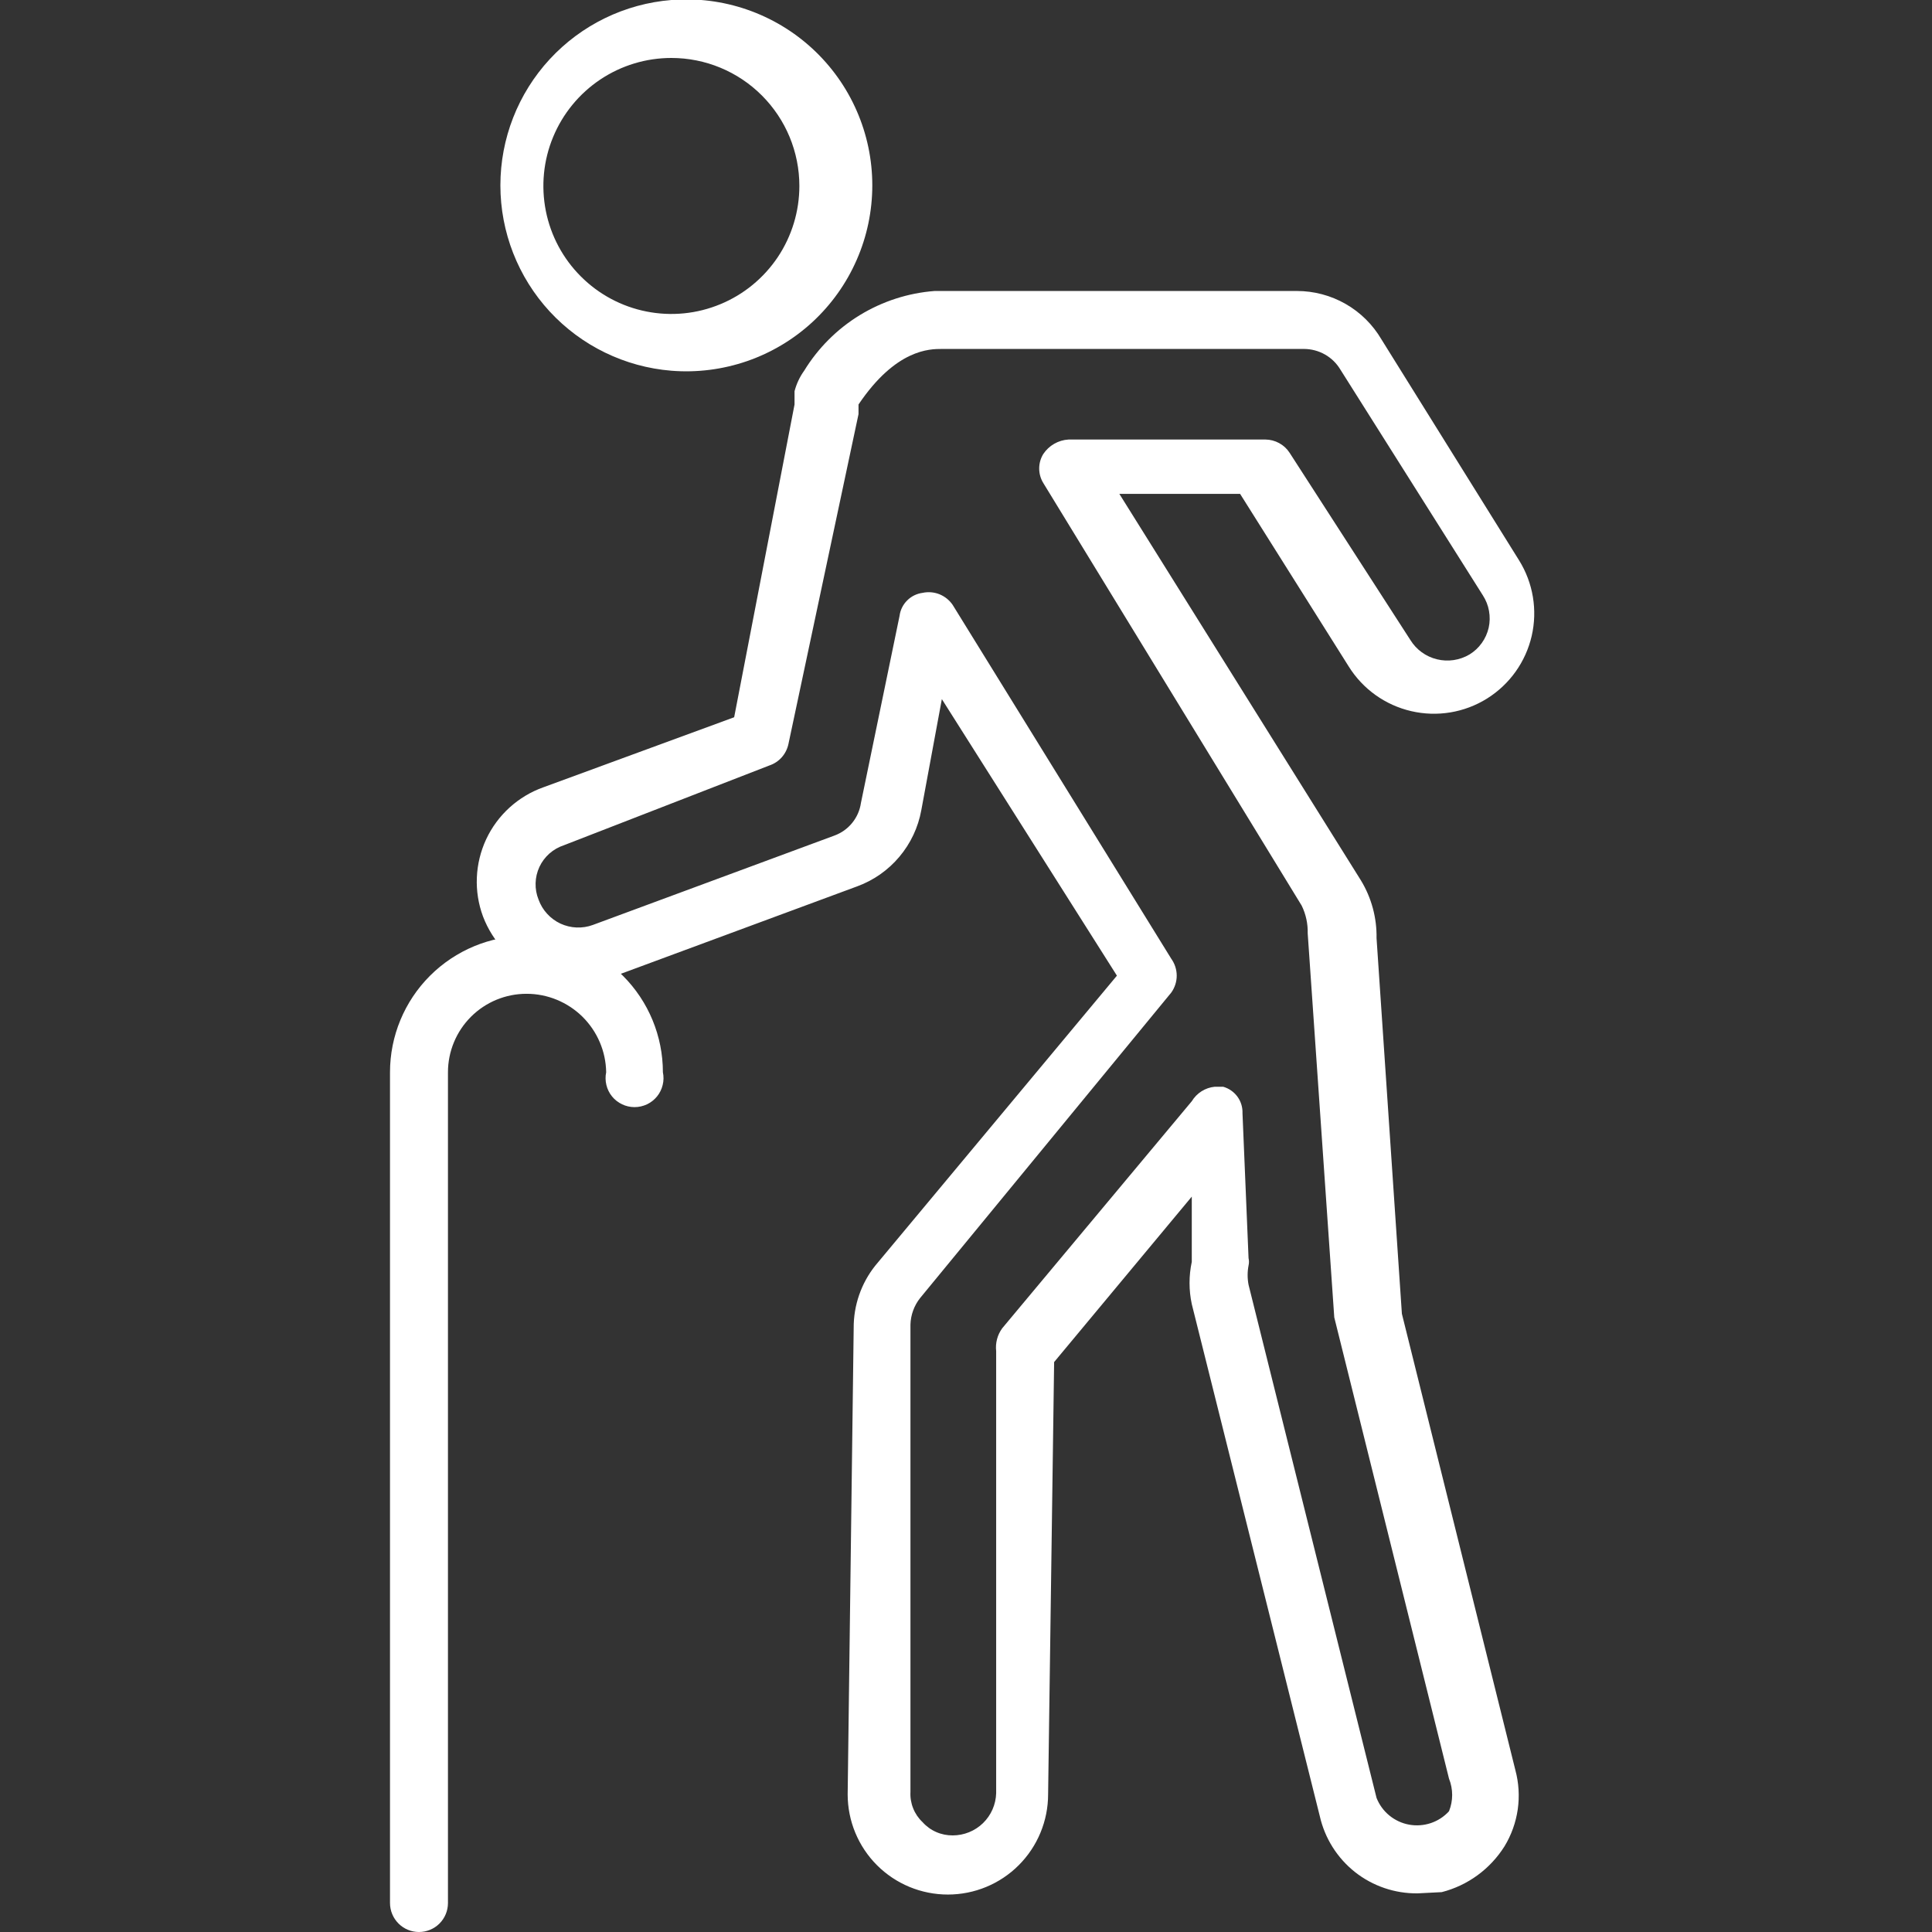 <svg width="44" height="44" viewBox="0 0 44 44" fill="none" xmlns="http://www.w3.org/2000/svg">
<rect x="0" y="0" width="44" height="44" fill="#333333" stroke="none"/>
<g clip-path="url(#clip0_537_1748)">
<path d="M15.29 8.443C14.229 8.357 13.24 7.875 12.518 7.093C11.797 6.311 11.396 5.285 11.396 4.221C11.396 3.157 11.797 2.132 12.518 1.35C13.24 0.568 14.229 0.086 15.29 7.85002e-05C15.873 -0.047 16.459 0.027 17.012 0.218C17.565 0.409 18.073 0.712 18.503 1.109C18.932 1.505 19.276 1.986 19.51 2.522C19.745 3.058 19.866 3.636 19.866 4.221C19.866 4.806 19.745 5.385 19.51 5.92C19.276 6.456 18.932 6.938 18.503 7.334C18.073 7.731 17.565 8.034 17.012 8.225C16.459 8.415 15.873 8.49 15.29 8.443ZM15.29 1.32C14.713 1.32 14.15 1.491 13.671 1.811C13.191 2.132 12.818 2.587 12.597 3.12C12.376 3.652 12.319 4.238 12.431 4.804C12.543 5.369 12.821 5.889 13.229 6.296C13.636 6.704 14.156 6.982 14.721 7.094C15.287 7.207 15.873 7.149 16.405 6.928C16.938 6.708 17.393 6.334 17.714 5.855C18.034 5.375 18.205 4.812 18.205 4.235C18.205 3.462 17.898 2.721 17.351 2.174C16.805 1.627 16.063 1.32 15.29 1.32Z" fill="white"/>
<path d="M32.285 43.12C31.768 43.126 31.265 42.955 30.859 42.635C30.454 42.314 30.171 41.864 30.057 41.36L27.142 29.7C27.074 29.383 27.074 29.055 27.142 28.737V27.252L24.007 31.02L23.87 40.865C23.87 41.47 23.629 42.051 23.201 42.479C22.773 42.907 22.193 43.147 21.587 43.147C20.982 43.147 20.401 42.907 19.973 42.479C19.545 42.051 19.305 41.47 19.305 40.865L19.442 30.25C19.438 29.73 19.613 29.225 19.937 28.82L25.437 22.22L21.45 15.922L20.982 18.452C20.911 18.843 20.739 19.208 20.483 19.512C20.228 19.816 19.898 20.048 19.525 20.185L14.025 22.22C13.738 22.331 13.432 22.384 13.124 22.376C12.817 22.368 12.514 22.299 12.232 22.174C11.951 22.049 11.698 21.87 11.486 21.646C11.275 21.423 11.11 21.16 11 20.872C10.895 20.589 10.847 20.288 10.86 19.986C10.872 19.684 10.945 19.388 11.072 19.114C11.2 18.84 11.381 18.595 11.605 18.391C11.829 18.188 12.09 18.031 12.375 17.93L16.72 16.335L18.095 9.212V8.91C18.139 8.742 18.213 8.583 18.315 8.442C18.631 7.926 19.065 7.493 19.581 7.177C20.098 6.862 20.681 6.673 21.285 6.627H29.535C29.924 6.627 30.306 6.728 30.644 6.921C30.982 7.114 31.263 7.392 31.46 7.727L34.595 12.76C34.916 13.274 35.019 13.895 34.883 14.485C34.746 15.076 34.38 15.588 33.866 15.909C33.352 16.23 32.731 16.333 32.141 16.196C31.55 16.06 31.038 15.694 30.717 15.18L28.242 11.247H25.492L30.992 20.047C31.235 20.445 31.358 20.902 31.35 21.367L31.927 29.92L34.512 40.315C34.59 40.605 34.608 40.909 34.566 41.206C34.523 41.504 34.421 41.79 34.265 42.047C33.939 42.566 33.428 42.94 32.835 43.092L32.285 43.12ZM27.665 24.75H27.857C27.988 24.787 28.102 24.867 28.182 24.976C28.262 25.086 28.302 25.219 28.297 25.355L28.435 28.655C28.448 28.709 28.448 28.766 28.435 28.82C28.407 28.965 28.407 29.115 28.435 29.26L31.35 40.947C31.412 41.103 31.512 41.241 31.642 41.347C31.772 41.453 31.926 41.525 32.091 41.555C32.256 41.585 32.426 41.573 32.585 41.52C32.744 41.467 32.887 41.374 33 41.25C33.096 41.012 33.096 40.746 33 40.507L30.387 30.002L29.782 21.257C29.788 21.039 29.741 20.822 29.645 20.625L23.76 11C23.699 10.901 23.667 10.786 23.667 10.67C23.667 10.553 23.699 10.439 23.76 10.34C23.824 10.244 23.909 10.164 24.009 10.107C24.11 10.049 24.222 10.016 24.337 10.01H28.82C28.929 10.011 29.037 10.039 29.133 10.092C29.229 10.144 29.311 10.22 29.37 10.312L32.12 14.575C32.256 14.796 32.474 14.954 32.726 15.015C32.978 15.077 33.244 15.037 33.467 14.905C33.577 14.838 33.672 14.749 33.747 14.644C33.822 14.54 33.875 14.421 33.904 14.295C33.932 14.169 33.934 14.04 33.911 13.913C33.889 13.786 33.84 13.665 33.77 13.557L30.525 8.415C30.439 8.272 30.318 8.154 30.174 8.073C30.029 7.991 29.866 7.948 29.7 7.947H21.45C21.175 7.947 20.405 7.947 19.552 9.212C19.552 9.212 19.552 9.405 19.552 9.432L17.957 16.94C17.934 17.054 17.881 17.16 17.804 17.247C17.727 17.334 17.628 17.398 17.517 17.435L12.842 19.25C12.721 19.29 12.608 19.354 12.512 19.439C12.417 19.524 12.339 19.627 12.285 19.743C12.231 19.859 12.201 19.985 12.198 20.113C12.194 20.241 12.217 20.369 12.265 20.487C12.308 20.607 12.374 20.717 12.46 20.81C12.545 20.904 12.648 20.98 12.763 21.034C12.878 21.087 13.003 21.118 13.13 21.123C13.257 21.128 13.383 21.109 13.502 21.065L19.002 19.03C19.161 18.972 19.301 18.873 19.407 18.742C19.514 18.611 19.583 18.454 19.607 18.287L20.487 14.025C20.504 13.892 20.565 13.769 20.66 13.675C20.754 13.58 20.877 13.52 21.01 13.502C21.139 13.474 21.273 13.485 21.396 13.534C21.518 13.584 21.623 13.668 21.697 13.777L26.675 21.835C26.755 21.947 26.799 22.082 26.799 22.22C26.799 22.358 26.755 22.493 26.675 22.605L20.955 29.562C20.818 29.735 20.741 29.947 20.735 30.167V40.81C20.728 40.938 20.749 41.065 20.797 41.184C20.844 41.303 20.917 41.41 21.01 41.497C21.096 41.594 21.202 41.671 21.321 41.723C21.439 41.775 21.568 41.801 21.697 41.8C21.955 41.8 22.203 41.7 22.388 41.52C22.573 41.34 22.68 41.095 22.687 40.837V30.772C22.666 30.587 22.715 30.401 22.825 30.25L27.142 25.08C27.198 24.988 27.274 24.91 27.364 24.853C27.455 24.796 27.558 24.76 27.665 24.75Z" fill="white"/>
<path d="M9.542 44C9.367 44 9.199 43.931 9.076 43.807C8.952 43.683 8.882 43.515 8.882 43.34V24.42C8.882 23.596 9.21 22.805 9.792 22.223C10.375 21.64 11.166 21.312 11.99 21.312C12.814 21.312 13.604 21.64 14.187 22.223C14.77 22.805 15.097 23.596 15.097 24.42C15.117 24.516 15.116 24.615 15.092 24.71C15.069 24.806 15.025 24.895 14.963 24.971C14.901 25.047 14.823 25.108 14.735 25.15C14.646 25.192 14.549 25.214 14.451 25.214C14.353 25.214 14.256 25.192 14.168 25.15C14.079 25.108 14.001 25.047 13.939 24.971C13.877 24.895 13.833 24.806 13.81 24.71C13.787 24.615 13.785 24.516 13.805 24.42C13.798 23.943 13.603 23.489 13.264 23.154C12.924 22.82 12.466 22.632 11.99 22.633C11.516 22.633 11.061 22.821 10.726 23.156C10.391 23.491 10.202 23.946 10.202 24.42V43.34C10.202 43.515 10.133 43.683 10.009 43.807C9.885 43.931 9.717 44 9.542 44Z" fill="white"/>
</g>
<defs>
<clipPath id="clip0_537_1748">
<rect width="44" height="44" fill="white"/>
</clipPath>
</defs>
</svg>
